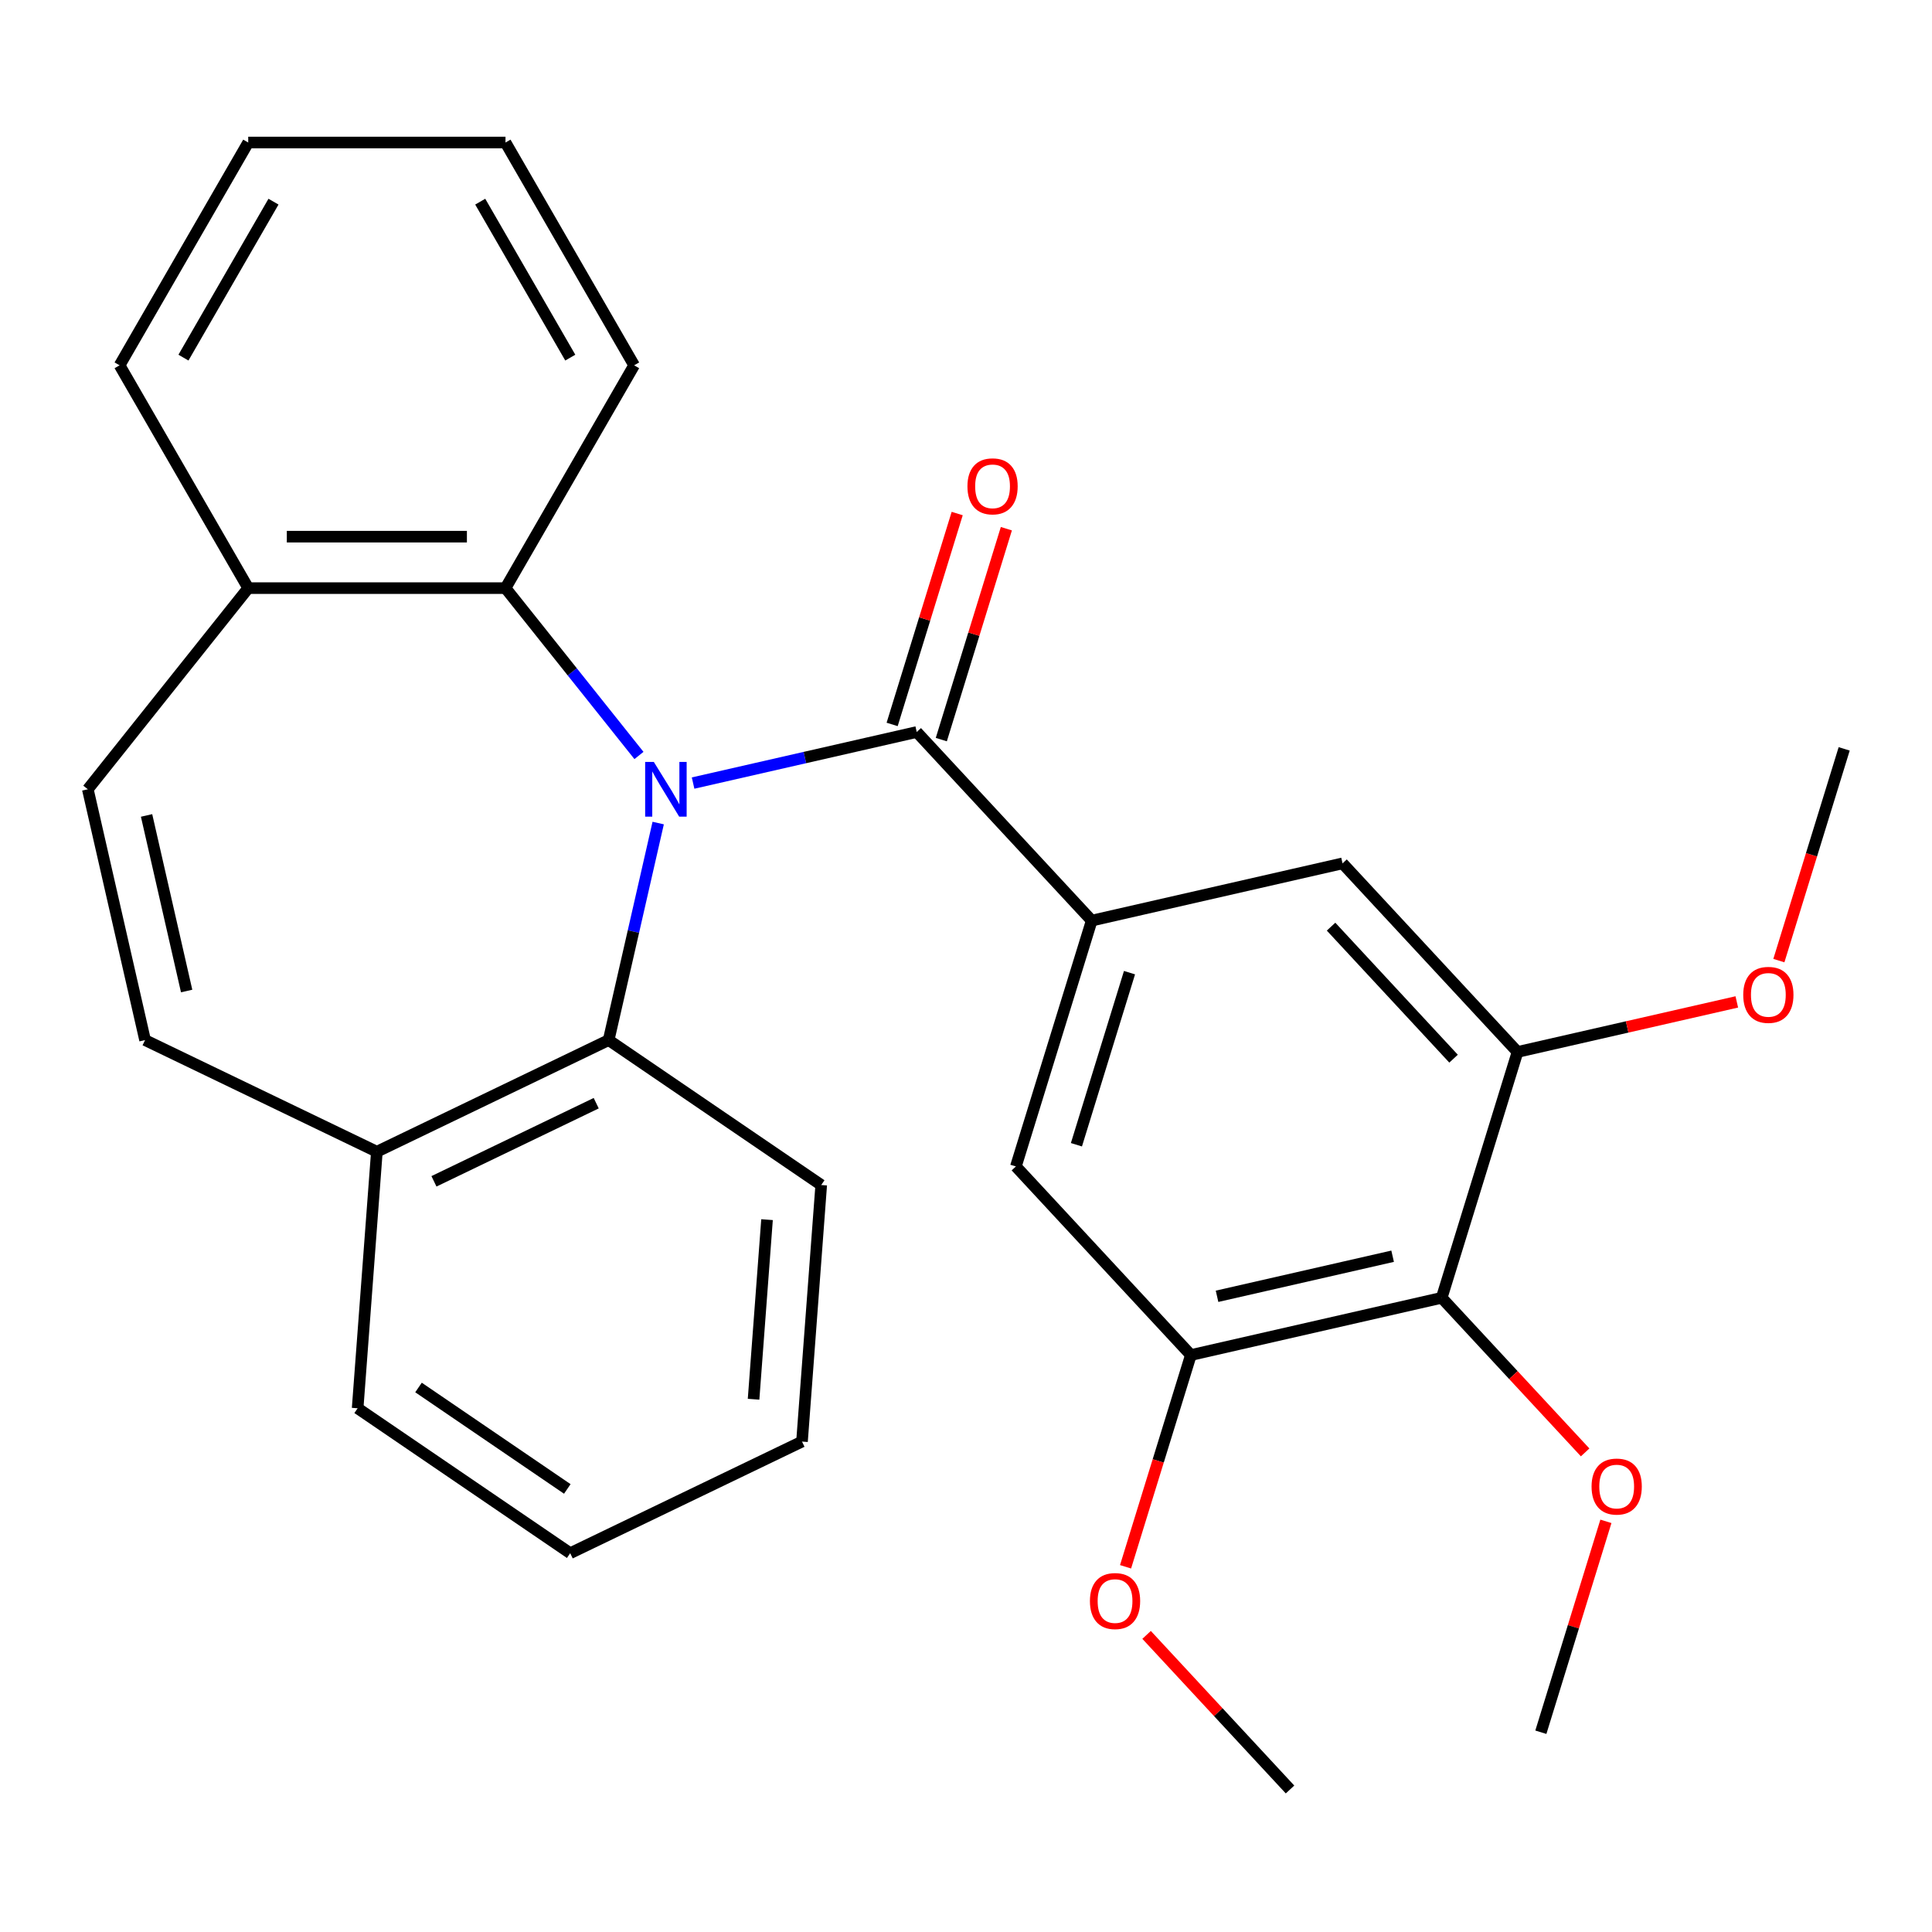 <?xml version='1.0' encoding='iso-8859-1'?>
<svg version='1.1' baseProfile='full'
              xmlns='http://www.w3.org/2000/svg'
                      xmlns:rdkit='http://www.rdkit.org/xml'
                      xmlns:xlink='http://www.w3.org/1999/xlink'
                  xml:space='preserve'
width='1000px' height='1000px' viewBox='0 0 1000 1000'>
<!-- END OF HEADER -->
<rect style='opacity:1.0;fill:#FFFFFF;stroke:none' width='1000' height='1000' x='0' y='0'> </rect>
<path class='bond-0' d='M 358.74,405.312 L 416.618,392.102' style='fill:none;fill-rule:evenodd;stroke:#0000FF;stroke-width:6px;stroke-linecap:butt;stroke-linejoin:miter;stroke-opacity:1' />
<path class='bond-0' d='M 416.618,392.102 L 474.496,378.892' style='fill:none;fill-rule:evenodd;stroke:#000000;stroke-width:6px;stroke-linecap:butt;stroke-linejoin:miter;stroke-opacity:1' />
<path class='bond-2' d='M 330.724,391.034 L 296.184,347.723' style='fill:none;fill-rule:evenodd;stroke:#0000FF;stroke-width:6px;stroke-linecap:butt;stroke-linejoin:miter;stroke-opacity:1' />
<path class='bond-2' d='M 296.184,347.723 L 261.645,304.412' style='fill:none;fill-rule:evenodd;stroke:#000000;stroke-width:6px;stroke-linecap:butt;stroke-linejoin:miter;stroke-opacity:1' />
<path class='bond-3' d='M 340.679,426.012 L 327.859,482.18' style='fill:none;fill-rule:evenodd;stroke:#0000FF;stroke-width:6px;stroke-linecap:butt;stroke-linejoin:miter;stroke-opacity:1' />
<path class='bond-3' d='M 327.859,482.18 L 315.039,538.348' style='fill:none;fill-rule:evenodd;stroke:#000000;stroke-width:6px;stroke-linecap:butt;stroke-linejoin:miter;stroke-opacity:1' />
<path class='bond-1' d='M 474.496,378.892 L 565.07,476.508' style='fill:none;fill-rule:evenodd;stroke:#000000;stroke-width:6px;stroke-linecap:butt;stroke-linejoin:miter;stroke-opacity:1' />
<path class='bond-13' d='M 487.221,382.817 L 504.056,328.237' style='fill:none;fill-rule:evenodd;stroke:#000000;stroke-width:6px;stroke-linecap:butt;stroke-linejoin:miter;stroke-opacity:1' />
<path class='bond-13' d='M 504.056,328.237 L 520.892,273.658' style='fill:none;fill-rule:evenodd;stroke:#FF0000;stroke-width:6px;stroke-linecap:butt;stroke-linejoin:miter;stroke-opacity:1' />
<path class='bond-13' d='M 461.771,374.966 L 478.607,320.387' style='fill:none;fill-rule:evenodd;stroke:#000000;stroke-width:6px;stroke-linecap:butt;stroke-linejoin:miter;stroke-opacity:1' />
<path class='bond-13' d='M 478.607,320.387 L 495.442,265.808' style='fill:none;fill-rule:evenodd;stroke:#FF0000;stroke-width:6px;stroke-linecap:butt;stroke-linejoin:miter;stroke-opacity:1' />
<path class='bond-7' d='M 565.07,476.508 L 694.895,446.876' style='fill:none;fill-rule:evenodd;stroke:#000000;stroke-width:6px;stroke-linecap:butt;stroke-linejoin:miter;stroke-opacity:1' />
<path class='bond-8' d='M 565.07,476.508 L 525.82,603.755' style='fill:none;fill-rule:evenodd;stroke:#000000;stroke-width:6px;stroke-linecap:butt;stroke-linejoin:miter;stroke-opacity:1' />
<path class='bond-8' d='M 584.632,503.445 L 557.157,592.518' style='fill:none;fill-rule:evenodd;stroke:#000000;stroke-width:6px;stroke-linecap:butt;stroke-linejoin:miter;stroke-opacity:1' />
<path class='bond-11' d='M 261.645,304.412 L 128.481,304.412' style='fill:none;fill-rule:evenodd;stroke:#000000;stroke-width:6px;stroke-linecap:butt;stroke-linejoin:miter;stroke-opacity:1' />
<path class='bond-11' d='M 241.67,277.779 L 148.455,277.779' style='fill:none;fill-rule:evenodd;stroke:#000000;stroke-width:6px;stroke-linecap:butt;stroke-linejoin:miter;stroke-opacity:1' />
<path class='bond-17' d='M 261.645,304.412 L 328.226,189.088' style='fill:none;fill-rule:evenodd;stroke:#000000;stroke-width:6px;stroke-linecap:butt;stroke-linejoin:miter;stroke-opacity:1' />
<path class='bond-12' d='M 315.039,538.348 L 195.063,596.126' style='fill:none;fill-rule:evenodd;stroke:#000000;stroke-width:6px;stroke-linecap:butt;stroke-linejoin:miter;stroke-opacity:1' />
<path class='bond-12' d='M 308.598,571.01 L 224.615,611.455' style='fill:none;fill-rule:evenodd;stroke:#000000;stroke-width:6px;stroke-linecap:butt;stroke-linejoin:miter;stroke-opacity:1' />
<path class='bond-18' d='M 315.039,538.348 L 425.064,613.362' style='fill:none;fill-rule:evenodd;stroke:#000000;stroke-width:6px;stroke-linecap:butt;stroke-linejoin:miter;stroke-opacity:1' />
<path class='bond-4' d='M 746.219,671.739 L 616.394,701.371' style='fill:none;fill-rule:evenodd;stroke:#000000;stroke-width:6px;stroke-linecap:butt;stroke-linejoin:miter;stroke-opacity:1' />
<path class='bond-4' d='M 720.819,650.219 L 629.941,670.961' style='fill:none;fill-rule:evenodd;stroke:#000000;stroke-width:6px;stroke-linecap:butt;stroke-linejoin:miter;stroke-opacity:1' />
<path class='bond-14' d='M 746.219,671.739 L 783.342,711.748' style='fill:none;fill-rule:evenodd;stroke:#000000;stroke-width:6px;stroke-linecap:butt;stroke-linejoin:miter;stroke-opacity:1' />
<path class='bond-14' d='M 783.342,711.748 L 820.464,751.757' style='fill:none;fill-rule:evenodd;stroke:#FF0000;stroke-width:6px;stroke-linecap:butt;stroke-linejoin:miter;stroke-opacity:1' />
<path class='bond-31' d='M 746.219,671.739 L 785.47,544.492' style='fill:none;fill-rule:evenodd;stroke:#000000;stroke-width:6px;stroke-linecap:butt;stroke-linejoin:miter;stroke-opacity:1' />
<path class='bond-5' d='M 785.47,544.492 L 694.895,446.876' style='fill:none;fill-rule:evenodd;stroke:#000000;stroke-width:6px;stroke-linecap:butt;stroke-linejoin:miter;stroke-opacity:1' />
<path class='bond-5' d='M 752.36,547.964 L 688.958,479.633' style='fill:none;fill-rule:evenodd;stroke:#000000;stroke-width:6px;stroke-linecap:butt;stroke-linejoin:miter;stroke-opacity:1' />
<path class='bond-15' d='M 785.47,544.492 L 842.218,531.539' style='fill:none;fill-rule:evenodd;stroke:#000000;stroke-width:6px;stroke-linecap:butt;stroke-linejoin:miter;stroke-opacity:1' />
<path class='bond-15' d='M 842.218,531.539 L 898.966,518.587' style='fill:none;fill-rule:evenodd;stroke:#FF0000;stroke-width:6px;stroke-linecap:butt;stroke-linejoin:miter;stroke-opacity:1' />
<path class='bond-6' d='M 616.394,701.371 L 525.82,603.755' style='fill:none;fill-rule:evenodd;stroke:#000000;stroke-width:6px;stroke-linecap:butt;stroke-linejoin:miter;stroke-opacity:1' />
<path class='bond-16' d='M 616.394,701.371 L 599.491,756.17' style='fill:none;fill-rule:evenodd;stroke:#000000;stroke-width:6px;stroke-linecap:butt;stroke-linejoin:miter;stroke-opacity:1' />
<path class='bond-16' d='M 599.491,756.17 L 582.587,810.97' style='fill:none;fill-rule:evenodd;stroke:#FF0000;stroke-width:6px;stroke-linecap:butt;stroke-linejoin:miter;stroke-opacity:1' />
<path class='bond-9' d='M 45.455,408.523 L 128.481,304.412' style='fill:none;fill-rule:evenodd;stroke:#000000;stroke-width:6px;stroke-linecap:butt;stroke-linejoin:miter;stroke-opacity:1' />
<path class='bond-28' d='M 45.455,408.523 L 75.086,538.348' style='fill:none;fill-rule:evenodd;stroke:#000000;stroke-width:6px;stroke-linecap:butt;stroke-linejoin:miter;stroke-opacity:1' />
<path class='bond-28' d='M 75.864,422.071 L 96.606,512.948' style='fill:none;fill-rule:evenodd;stroke:#000000;stroke-width:6px;stroke-linecap:butt;stroke-linejoin:miter;stroke-opacity:1' />
<path class='bond-10' d='M 75.086,538.348 L 195.063,596.126' style='fill:none;fill-rule:evenodd;stroke:#000000;stroke-width:6px;stroke-linecap:butt;stroke-linejoin:miter;stroke-opacity:1' />
<path class='bond-19' d='M 128.481,304.412 L 61.899,189.088' style='fill:none;fill-rule:evenodd;stroke:#000000;stroke-width:6px;stroke-linecap:butt;stroke-linejoin:miter;stroke-opacity:1' />
<path class='bond-20' d='M 195.063,596.126 L 185.111,728.917' style='fill:none;fill-rule:evenodd;stroke:#000000;stroke-width:6px;stroke-linecap:butt;stroke-linejoin:miter;stroke-opacity:1' />
<path class='bond-21' d='M 831.214,787.444 L 814.378,842.024' style='fill:none;fill-rule:evenodd;stroke:#FF0000;stroke-width:6px;stroke-linecap:butt;stroke-linejoin:miter;stroke-opacity:1' />
<path class='bond-21' d='M 814.378,842.024 L 797.543,896.603' style='fill:none;fill-rule:evenodd;stroke:#000000;stroke-width:6px;stroke-linecap:butt;stroke-linejoin:miter;stroke-opacity:1' />
<path class='bond-22' d='M 920.739,497.211 L 937.642,442.412' style='fill:none;fill-rule:evenodd;stroke:#FF0000;stroke-width:6px;stroke-linecap:butt;stroke-linejoin:miter;stroke-opacity:1' />
<path class='bond-22' d='M 937.642,442.412 L 954.545,387.612' style='fill:none;fill-rule:evenodd;stroke:#000000;stroke-width:6px;stroke-linecap:butt;stroke-linejoin:miter;stroke-opacity:1' />
<path class='bond-23' d='M 593.472,846.217 L 630.595,886.226' style='fill:none;fill-rule:evenodd;stroke:#FF0000;stroke-width:6px;stroke-linecap:butt;stroke-linejoin:miter;stroke-opacity:1' />
<path class='bond-23' d='M 630.595,886.226 L 667.718,926.235' style='fill:none;fill-rule:evenodd;stroke:#000000;stroke-width:6px;stroke-linecap:butt;stroke-linejoin:miter;stroke-opacity:1' />
<path class='bond-24' d='M 328.226,189.088 L 261.645,73.765' style='fill:none;fill-rule:evenodd;stroke:#000000;stroke-width:6px;stroke-linecap:butt;stroke-linejoin:miter;stroke-opacity:1' />
<path class='bond-24' d='M 295.175,185.106 L 248.567,104.38' style='fill:none;fill-rule:evenodd;stroke:#000000;stroke-width:6px;stroke-linecap:butt;stroke-linejoin:miter;stroke-opacity:1' />
<path class='bond-25' d='M 425.064,613.362 L 415.113,746.154' style='fill:none;fill-rule:evenodd;stroke:#000000;stroke-width:6px;stroke-linecap:butt;stroke-linejoin:miter;stroke-opacity:1' />
<path class='bond-25' d='M 397.013,631.291 L 390.047,724.245' style='fill:none;fill-rule:evenodd;stroke:#000000;stroke-width:6px;stroke-linecap:butt;stroke-linejoin:miter;stroke-opacity:1' />
<path class='bond-30' d='M 61.899,189.088 L 128.481,73.765' style='fill:none;fill-rule:evenodd;stroke:#000000;stroke-width:6px;stroke-linecap:butt;stroke-linejoin:miter;stroke-opacity:1' />
<path class='bond-30' d='M 94.951,185.106 L 141.558,104.38' style='fill:none;fill-rule:evenodd;stroke:#000000;stroke-width:6px;stroke-linecap:butt;stroke-linejoin:miter;stroke-opacity:1' />
<path class='bond-29' d='M 185.111,728.917 L 295.136,803.931' style='fill:none;fill-rule:evenodd;stroke:#000000;stroke-width:6px;stroke-linecap:butt;stroke-linejoin:miter;stroke-opacity:1' />
<path class='bond-29' d='M 216.618,718.164 L 293.635,770.674' style='fill:none;fill-rule:evenodd;stroke:#000000;stroke-width:6px;stroke-linecap:butt;stroke-linejoin:miter;stroke-opacity:1' />
<path class='bond-26' d='M 261.645,73.765 L 128.481,73.765' style='fill:none;fill-rule:evenodd;stroke:#000000;stroke-width:6px;stroke-linecap:butt;stroke-linejoin:miter;stroke-opacity:1' />
<path class='bond-27' d='M 415.113,746.154 L 295.136,803.931' style='fill:none;fill-rule:evenodd;stroke:#000000;stroke-width:6px;stroke-linecap:butt;stroke-linejoin:miter;stroke-opacity:1' />
<path  class='atom-0' d='M 338.411 394.363
L 347.691 409.363
Q 348.611 410.843, 350.091 413.523
Q 351.571 416.203, 351.651 416.363
L 351.651 394.363
L 355.411 394.363
L 355.411 422.683
L 351.531 422.683
L 341.571 406.283
Q 340.411 404.363, 339.171 402.163
Q 337.971 399.963, 337.611 399.283
L 337.611 422.683
L 333.931 422.683
L 333.931 394.363
L 338.411 394.363
' fill='#0000FF'/>
<path  class='atom-14' d='M 500.747 251.724
Q 500.747 244.924, 504.107 241.124
Q 507.467 237.324, 513.747 237.324
Q 520.027 237.324, 523.387 241.124
Q 526.747 244.924, 526.747 251.724
Q 526.747 258.604, 523.347 262.524
Q 519.947 266.404, 513.747 266.404
Q 507.507 266.404, 504.107 262.524
Q 500.747 258.644, 500.747 251.724
M 513.747 263.204
Q 518.067 263.204, 520.387 260.324
Q 522.747 257.404, 522.747 251.724
Q 522.747 246.164, 520.387 243.364
Q 518.067 240.524, 513.747 240.524
Q 509.427 240.524, 507.067 243.324
Q 504.747 246.124, 504.747 251.724
Q 504.747 257.444, 507.067 260.324
Q 509.427 263.204, 513.747 263.204
' fill='#FF0000'/>
<path  class='atom-15' d='M 823.793 769.435
Q 823.793 762.635, 827.153 758.835
Q 830.513 755.035, 836.793 755.035
Q 843.073 755.035, 846.433 758.835
Q 849.793 762.635, 849.793 769.435
Q 849.793 776.315, 846.393 780.235
Q 842.993 784.115, 836.793 784.115
Q 830.553 784.115, 827.153 780.235
Q 823.793 776.355, 823.793 769.435
M 836.793 780.915
Q 841.113 780.915, 843.433 778.035
Q 845.793 775.115, 845.793 769.435
Q 845.793 763.875, 843.433 761.075
Q 841.113 758.235, 836.793 758.235
Q 832.473 758.235, 830.113 761.035
Q 827.793 763.835, 827.793 769.435
Q 827.793 775.155, 830.113 778.035
Q 832.473 780.915, 836.793 780.915
' fill='#FF0000'/>
<path  class='atom-16' d='M 902.295 514.94
Q 902.295 508.14, 905.655 504.34
Q 909.015 500.54, 915.295 500.54
Q 921.575 500.54, 924.935 504.34
Q 928.295 508.14, 928.295 514.94
Q 928.295 521.82, 924.895 525.74
Q 921.495 529.62, 915.295 529.62
Q 909.055 529.62, 905.655 525.74
Q 902.295 521.86, 902.295 514.94
M 915.295 526.42
Q 919.615 526.42, 921.935 523.54
Q 924.295 520.62, 924.295 514.94
Q 924.295 509.38, 921.935 506.58
Q 919.615 503.74, 915.295 503.74
Q 910.975 503.74, 908.615 506.54
Q 906.295 509.34, 906.295 514.94
Q 906.295 520.66, 908.615 523.54
Q 910.975 526.42, 915.295 526.42
' fill='#FF0000'/>
<path  class='atom-17' d='M 564.143 828.699
Q 564.143 821.899, 567.503 818.099
Q 570.863 814.299, 577.143 814.299
Q 583.423 814.299, 586.783 818.099
Q 590.143 821.899, 590.143 828.699
Q 590.143 835.579, 586.743 839.499
Q 583.343 843.379, 577.143 843.379
Q 570.903 843.379, 567.503 839.499
Q 564.143 835.619, 564.143 828.699
M 577.143 840.179
Q 581.463 840.179, 583.783 837.299
Q 586.143 834.379, 586.143 828.699
Q 586.143 823.139, 583.783 820.339
Q 581.463 817.499, 577.143 817.499
Q 572.823 817.499, 570.463 820.299
Q 568.143 823.099, 568.143 828.699
Q 568.143 834.419, 570.463 837.299
Q 572.823 840.179, 577.143 840.179
' fill='#FF0000'/>
</svg>

